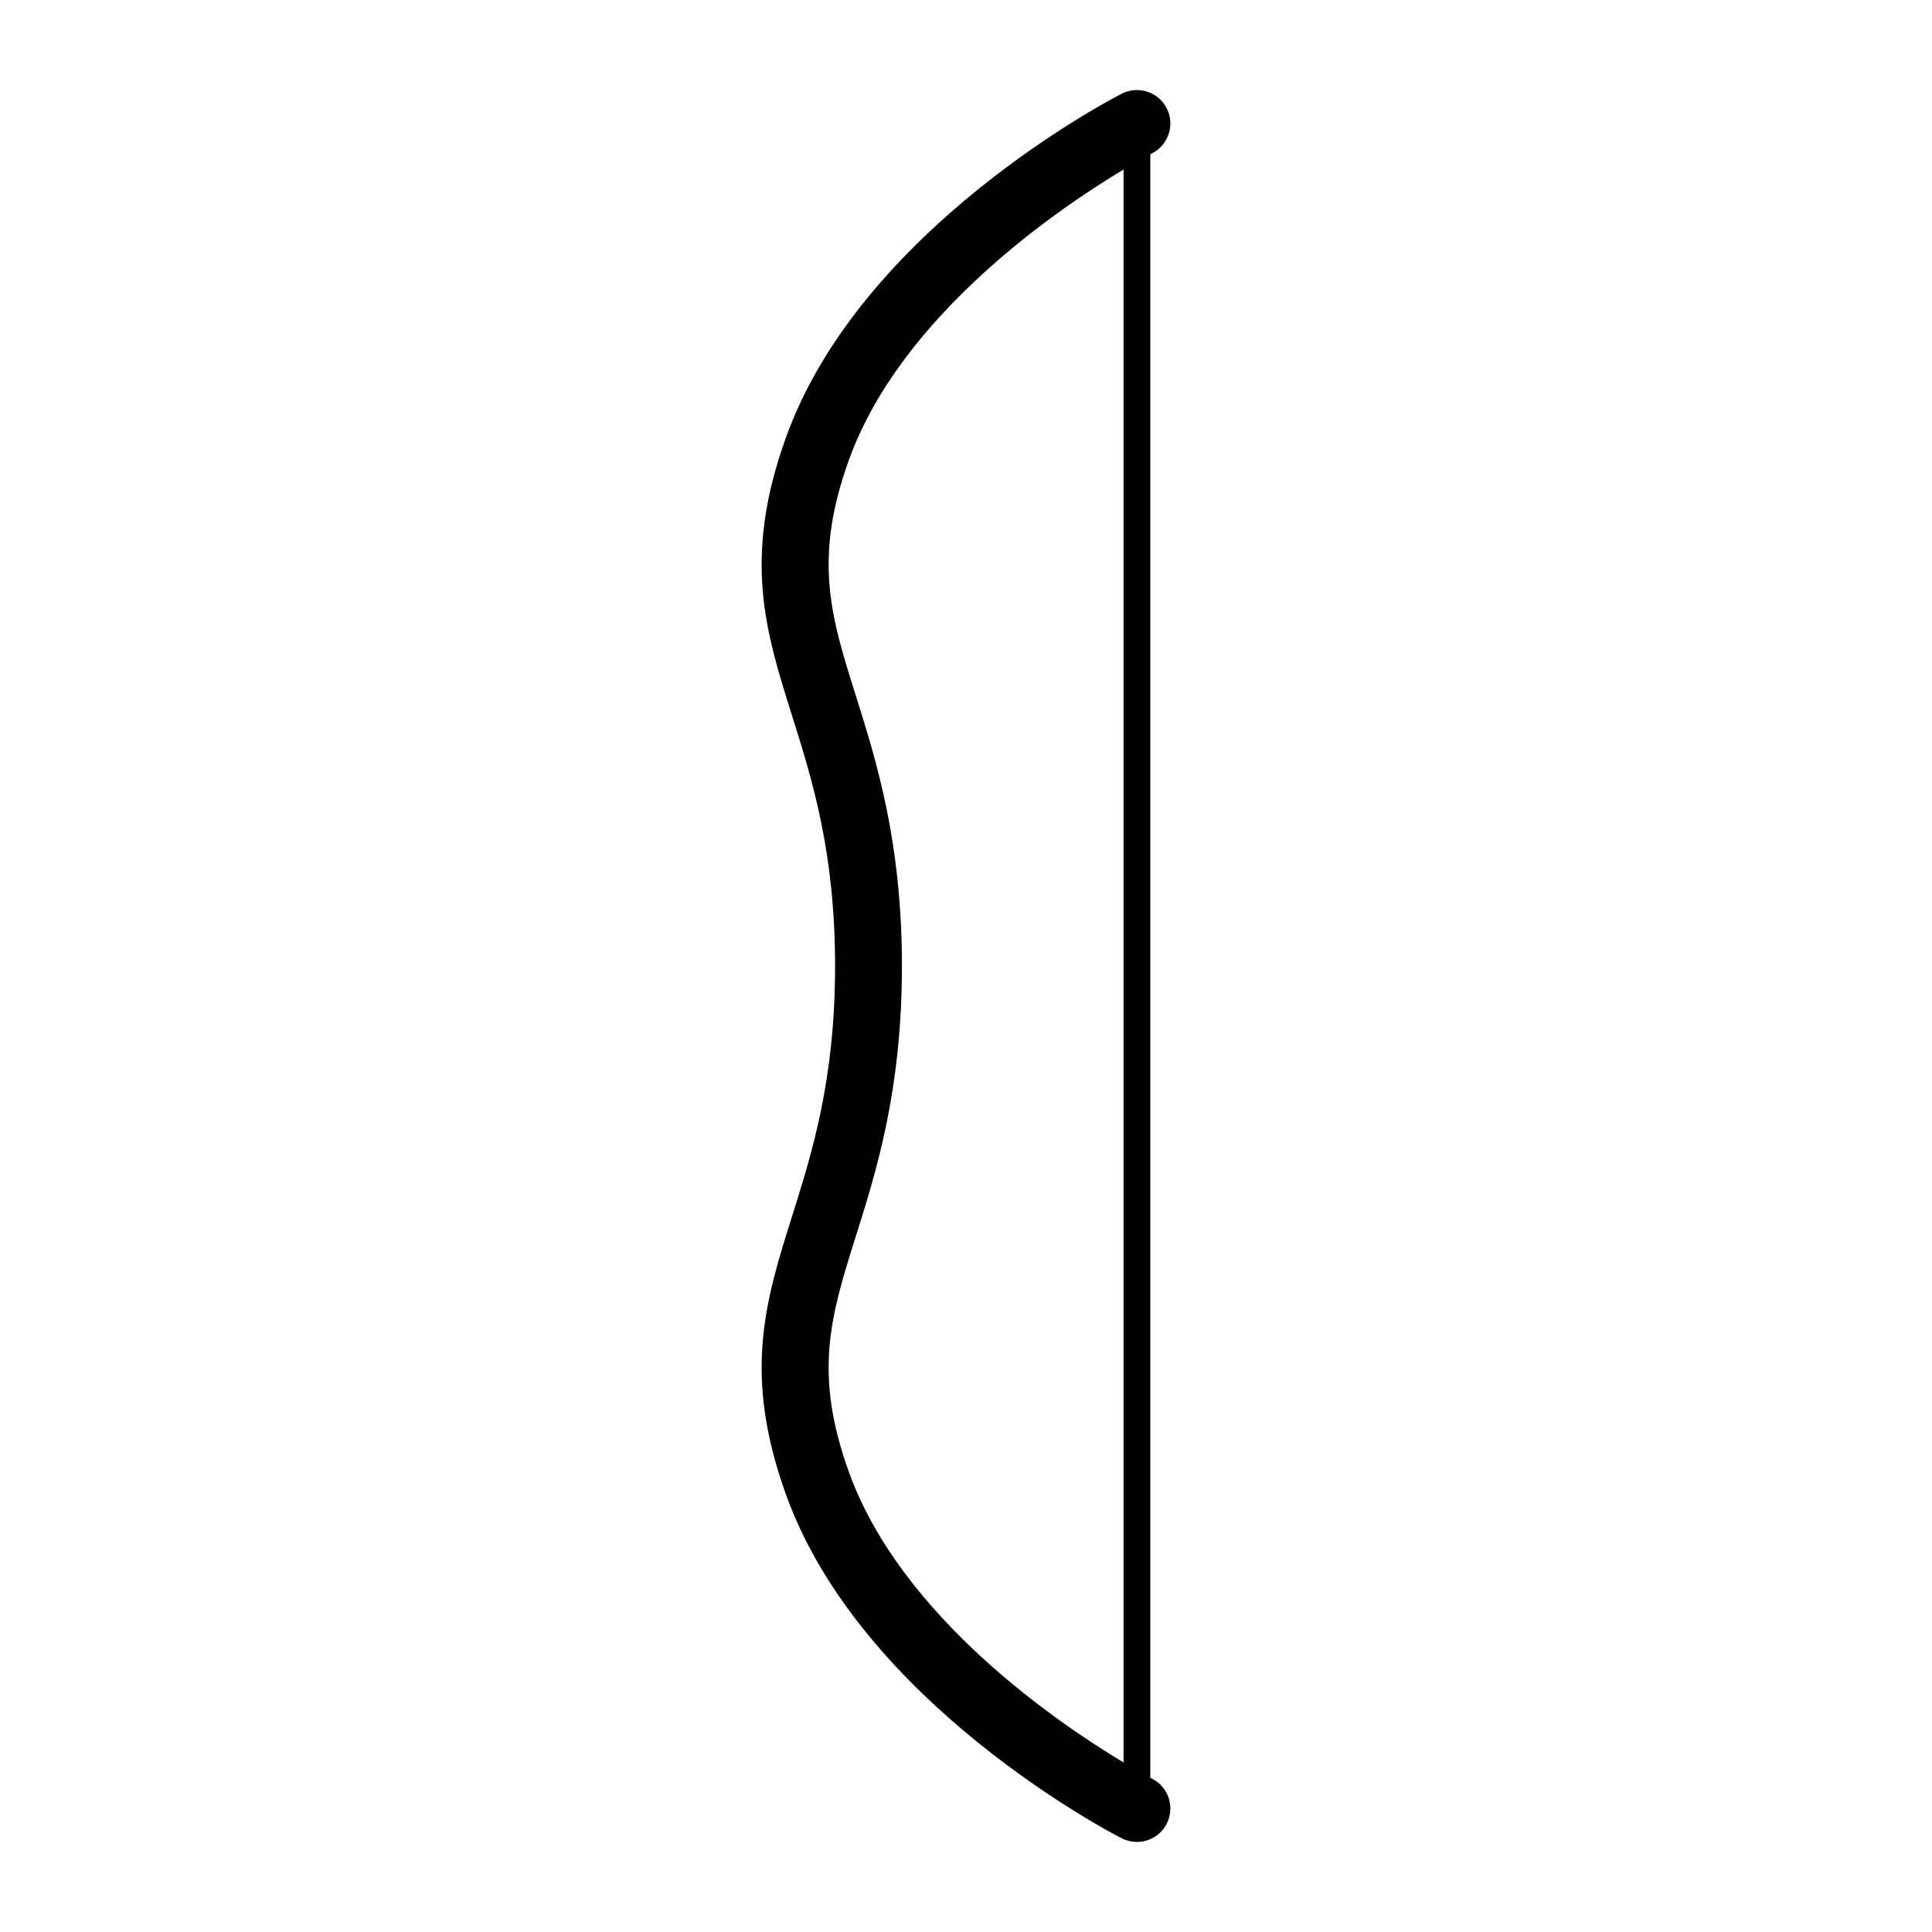 <?xml version="1.0" encoding="UTF-8"?>
<!-- The Best Svg Icon site in the world: iconSvg.co, Visit us! https://iconsvg.co -->
<svg fill="#000000" width="800px" height="800px" version="1.1" viewBox="144 144 512 512" xmlns="http://www.w3.org/2000/svg">
 <path d="m449.34 615.39c-0.031-0.012-0.223-0.117-0.5-0.258v-430.26c0.277-0.145 0.469-0.246 0.5-0.258 4.348-2.231 6.074-7.57 3.844-11.926-2.227-4.352-7.559-6.086-11.914-3.856-2.816 1.438-69.012 35.785-88.941 90.977-11.594 32.102-5.488 51.453 1.578 73.867 5.34 16.969 11.395 36.188 11.395 66.32 0 30.133-6.055 49.359-11.395 66.32-7.062 22.414-13.164 41.77-1.578 73.859 19.93 55.195 86.125 89.559 88.938 90.996 1.293 0.648 2.672 0.961 4.027 0.961 3.223 0 6.328-1.762 7.891-4.82 2.234-4.348 0.504-9.695-3.844-11.926zm-80.348-81.219c-9.559-26.461-4.793-41.594 1.809-62.523 5.441-17.281 12.219-38.785 12.219-71.648 0-32.859-6.777-54.359-12.219-71.641-6.602-20.934-11.367-36.062-1.809-62.527 13.852-38.355 55.539-66.578 72.762-76.91v422.15c-17.223-10.324-58.91-38.547-72.762-76.902z"/>
</svg>